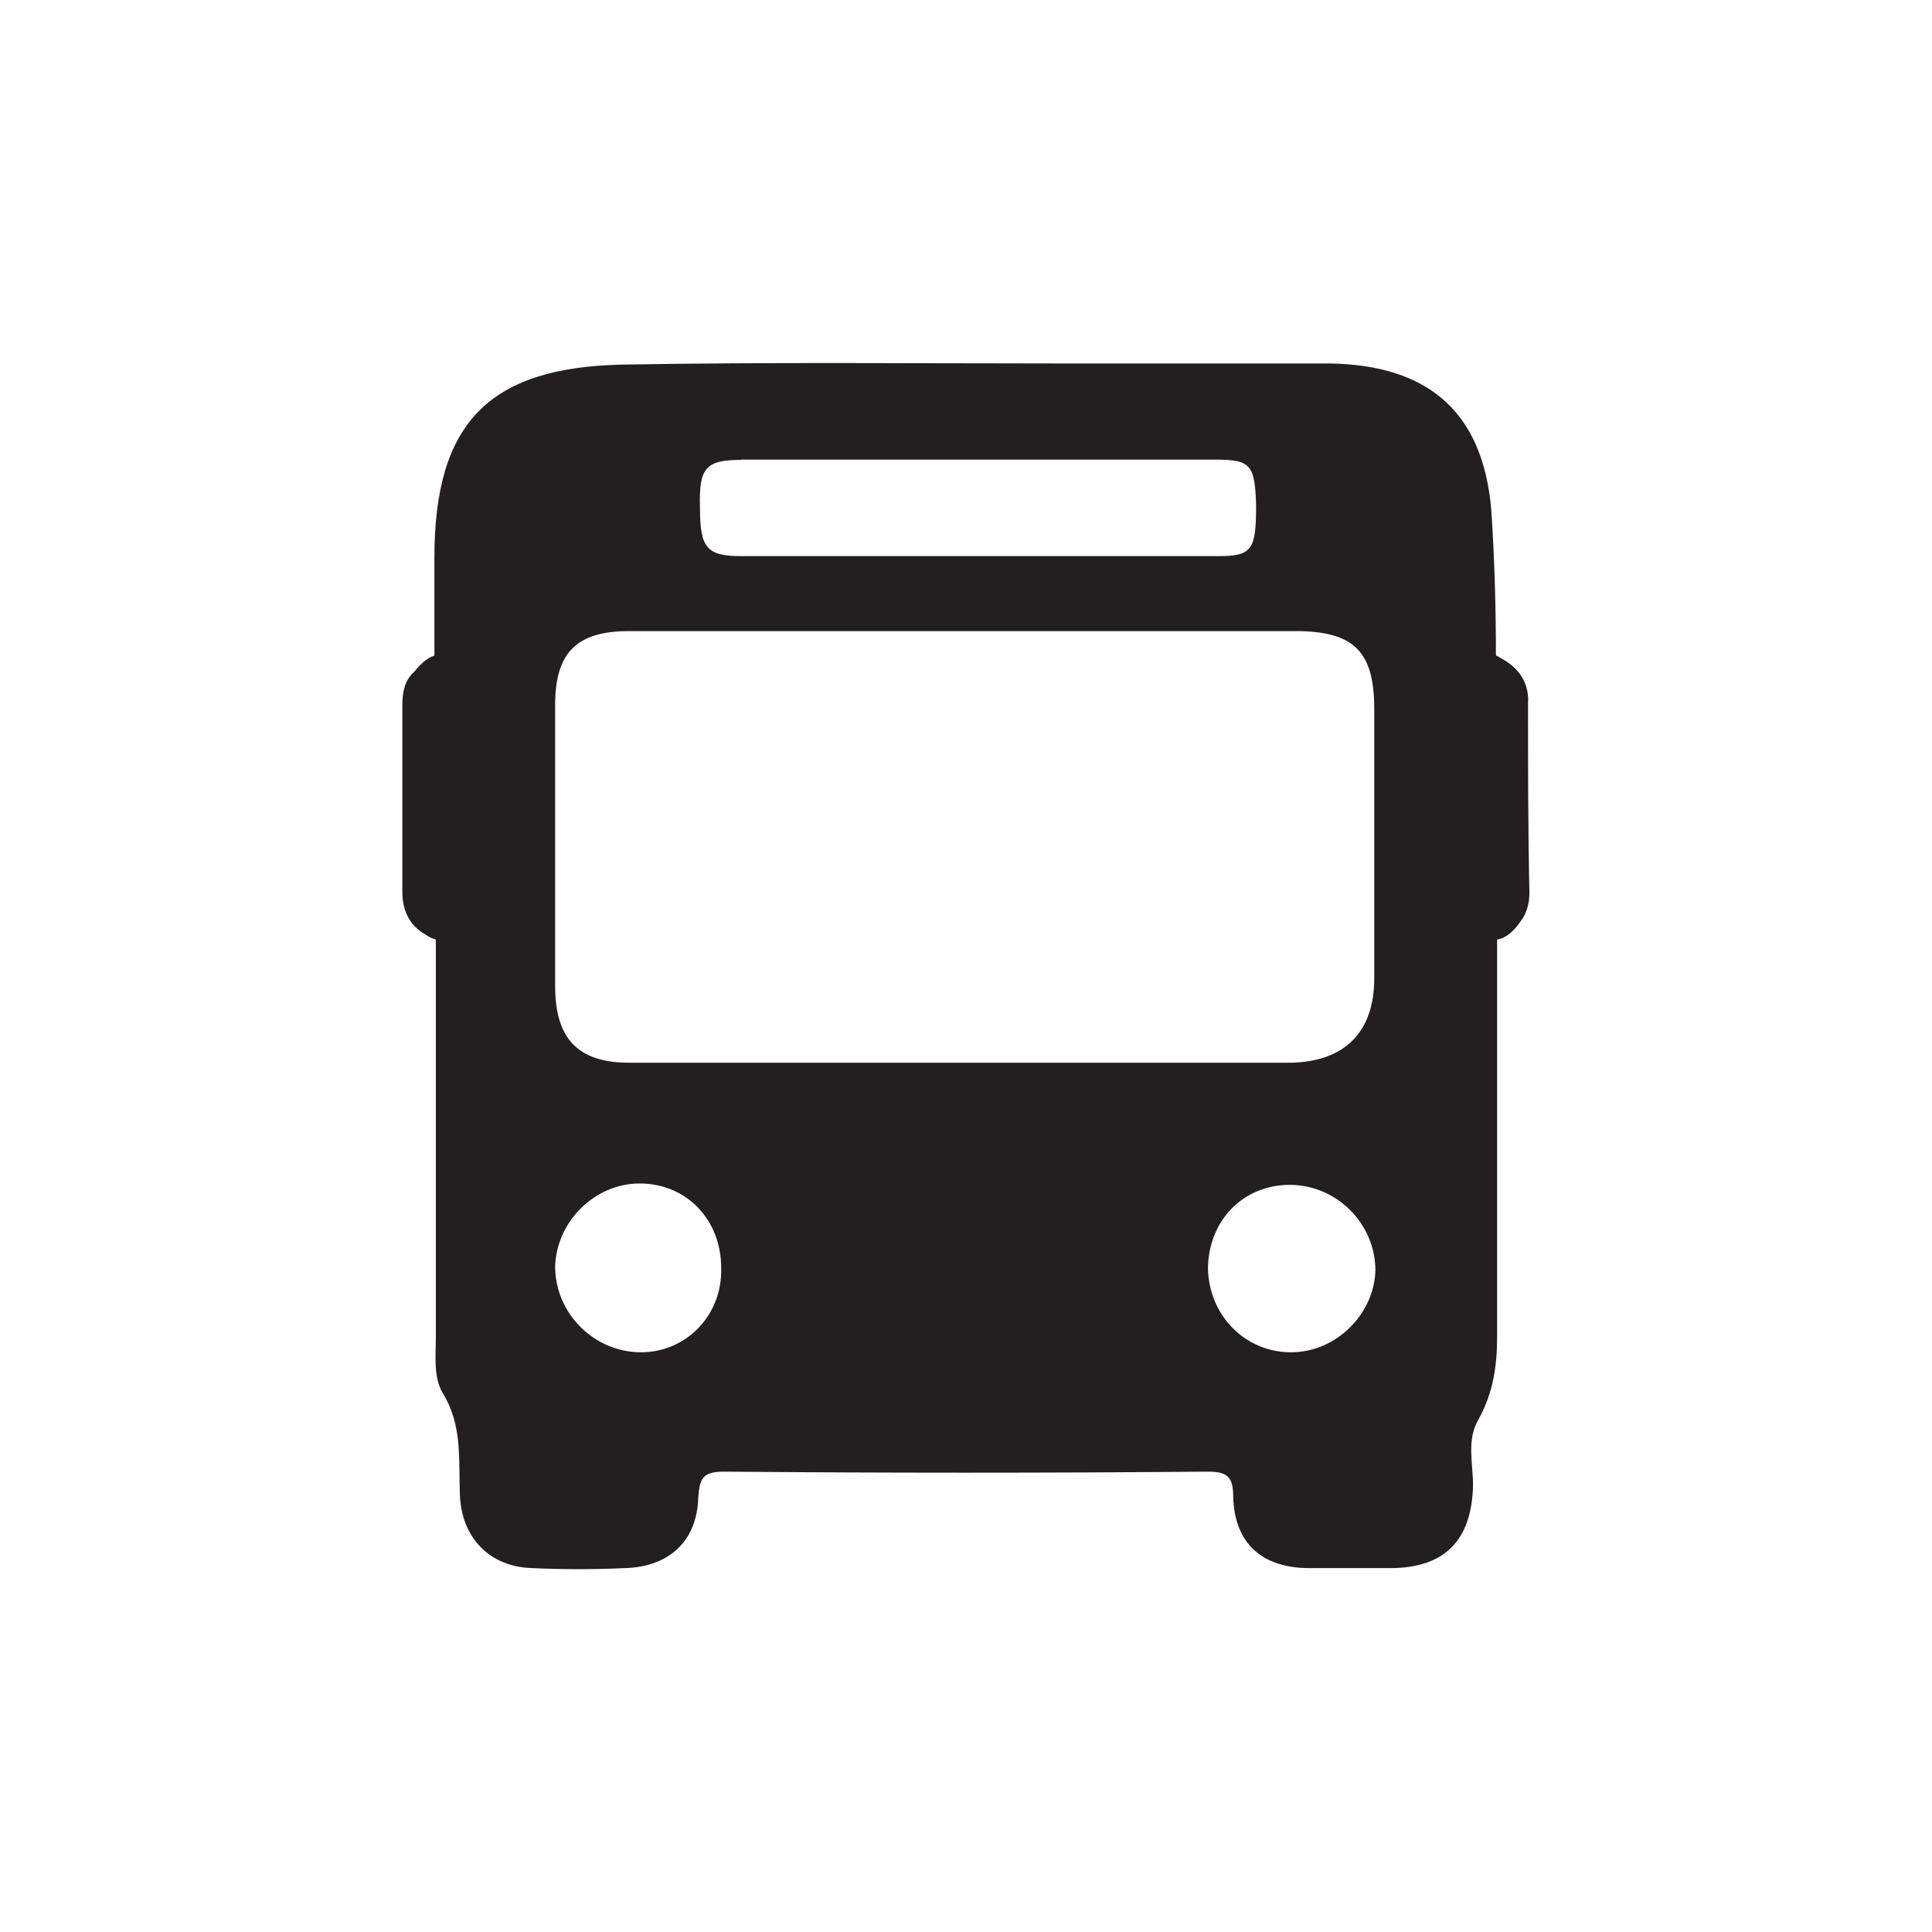<?xml version="1.0" encoding="utf-8"?>
<svg xmlns="http://www.w3.org/2000/svg" xmlns:xlink="http://www.w3.org/1999/xlink" width="32px" height="32px" viewBox="0 0 32 32" version="1.1">
<g id="surface1">
<path style="stroke:none;fill-rule:nonzero;fill:rgb(13.725%,12.157%,12.549%);fill-opacity:1;" d="M 25.312 11.609 C 25.312 11.32 25.18 11.098 24.934 10.945 C 24.891 10.922 24.824 10.875 24.777 10.855 C 24.777 10.125 24.758 9.367 24.711 8.613 C 24.625 6.883 23.715 6.039 22.004 6.02 L 17.539 6.02 C 15.121 6.02 12.723 5.996 10.305 6.039 C 8.086 6.086 7.195 7.016 7.195 9.238 L 7.195 10.859 C 7.062 10.902 6.953 11.012 6.863 11.125 C 6.707 11.258 6.664 11.457 6.664 11.68 L 6.664 14.766 C 6.664 15.074 6.773 15.32 7.043 15.477 C 7.109 15.52 7.152 15.543 7.219 15.562 L 7.219 22.133 C 7.219 22.445 7.176 22.801 7.328 23.066 C 7.664 23.602 7.594 24.176 7.617 24.754 C 7.641 25.465 8.105 25.953 8.816 25.973 C 9.328 25.996 9.836 25.996 10.348 25.973 C 11.078 25.953 11.547 25.531 11.566 24.797 C 11.59 24.488 11.637 24.375 11.992 24.375 C 14.656 24.398 17.34 24.398 20.004 24.375 C 20.336 24.375 20.426 24.465 20.426 24.797 C 20.449 25.574 20.914 25.973 21.691 25.973 L 23.023 25.973 C 23.934 25.973 24.379 25.508 24.398 24.598 C 24.398 24.242 24.289 23.844 24.488 23.512 C 24.734 23.066 24.797 22.621 24.797 22.133 L 24.797 15.562 C 24.953 15.539 25.086 15.406 25.176 15.273 C 25.285 15.141 25.332 14.965 25.332 14.789 C 25.309 13.742 25.309 12.68 25.309 11.613 Z M 12.281 7.613 L 20.141 7.613 C 20.719 7.613 20.785 7.703 20.805 8.371 C 20.805 9.102 20.738 9.211 20.188 9.211 L 12.281 9.211 C 11.707 9.211 11.594 9.078 11.594 8.414 C 11.574 7.75 11.684 7.617 12.281 7.617 Z M 10.617 22.398 C 9.84 22.398 9.195 21.754 9.195 20.977 C 9.219 20.223 9.859 19.602 10.594 19.602 C 11.371 19.602 11.945 20.203 11.945 21 C 11.969 21.777 11.371 22.398 10.617 22.398 Z M 10.418 17.602 C 9.574 17.602 9.195 17.203 9.195 16.336 L 9.195 11.676 C 9.195 10.809 9.551 10.453 10.418 10.453 L 21.453 10.453 C 22.426 10.453 22.762 10.789 22.762 11.742 L 22.762 16.203 C 22.762 17.094 22.273 17.582 21.387 17.602 Z M 21.383 22.398 C 20.629 22.398 20.031 21.797 20.008 21.023 C 20.008 20.223 20.586 19.625 21.363 19.625 C 22.137 19.625 22.781 20.266 22.781 21.043 C 22.762 21.754 22.141 22.398 21.383 22.398 Z M 21.383 22.398"/>
</g>
</svg>